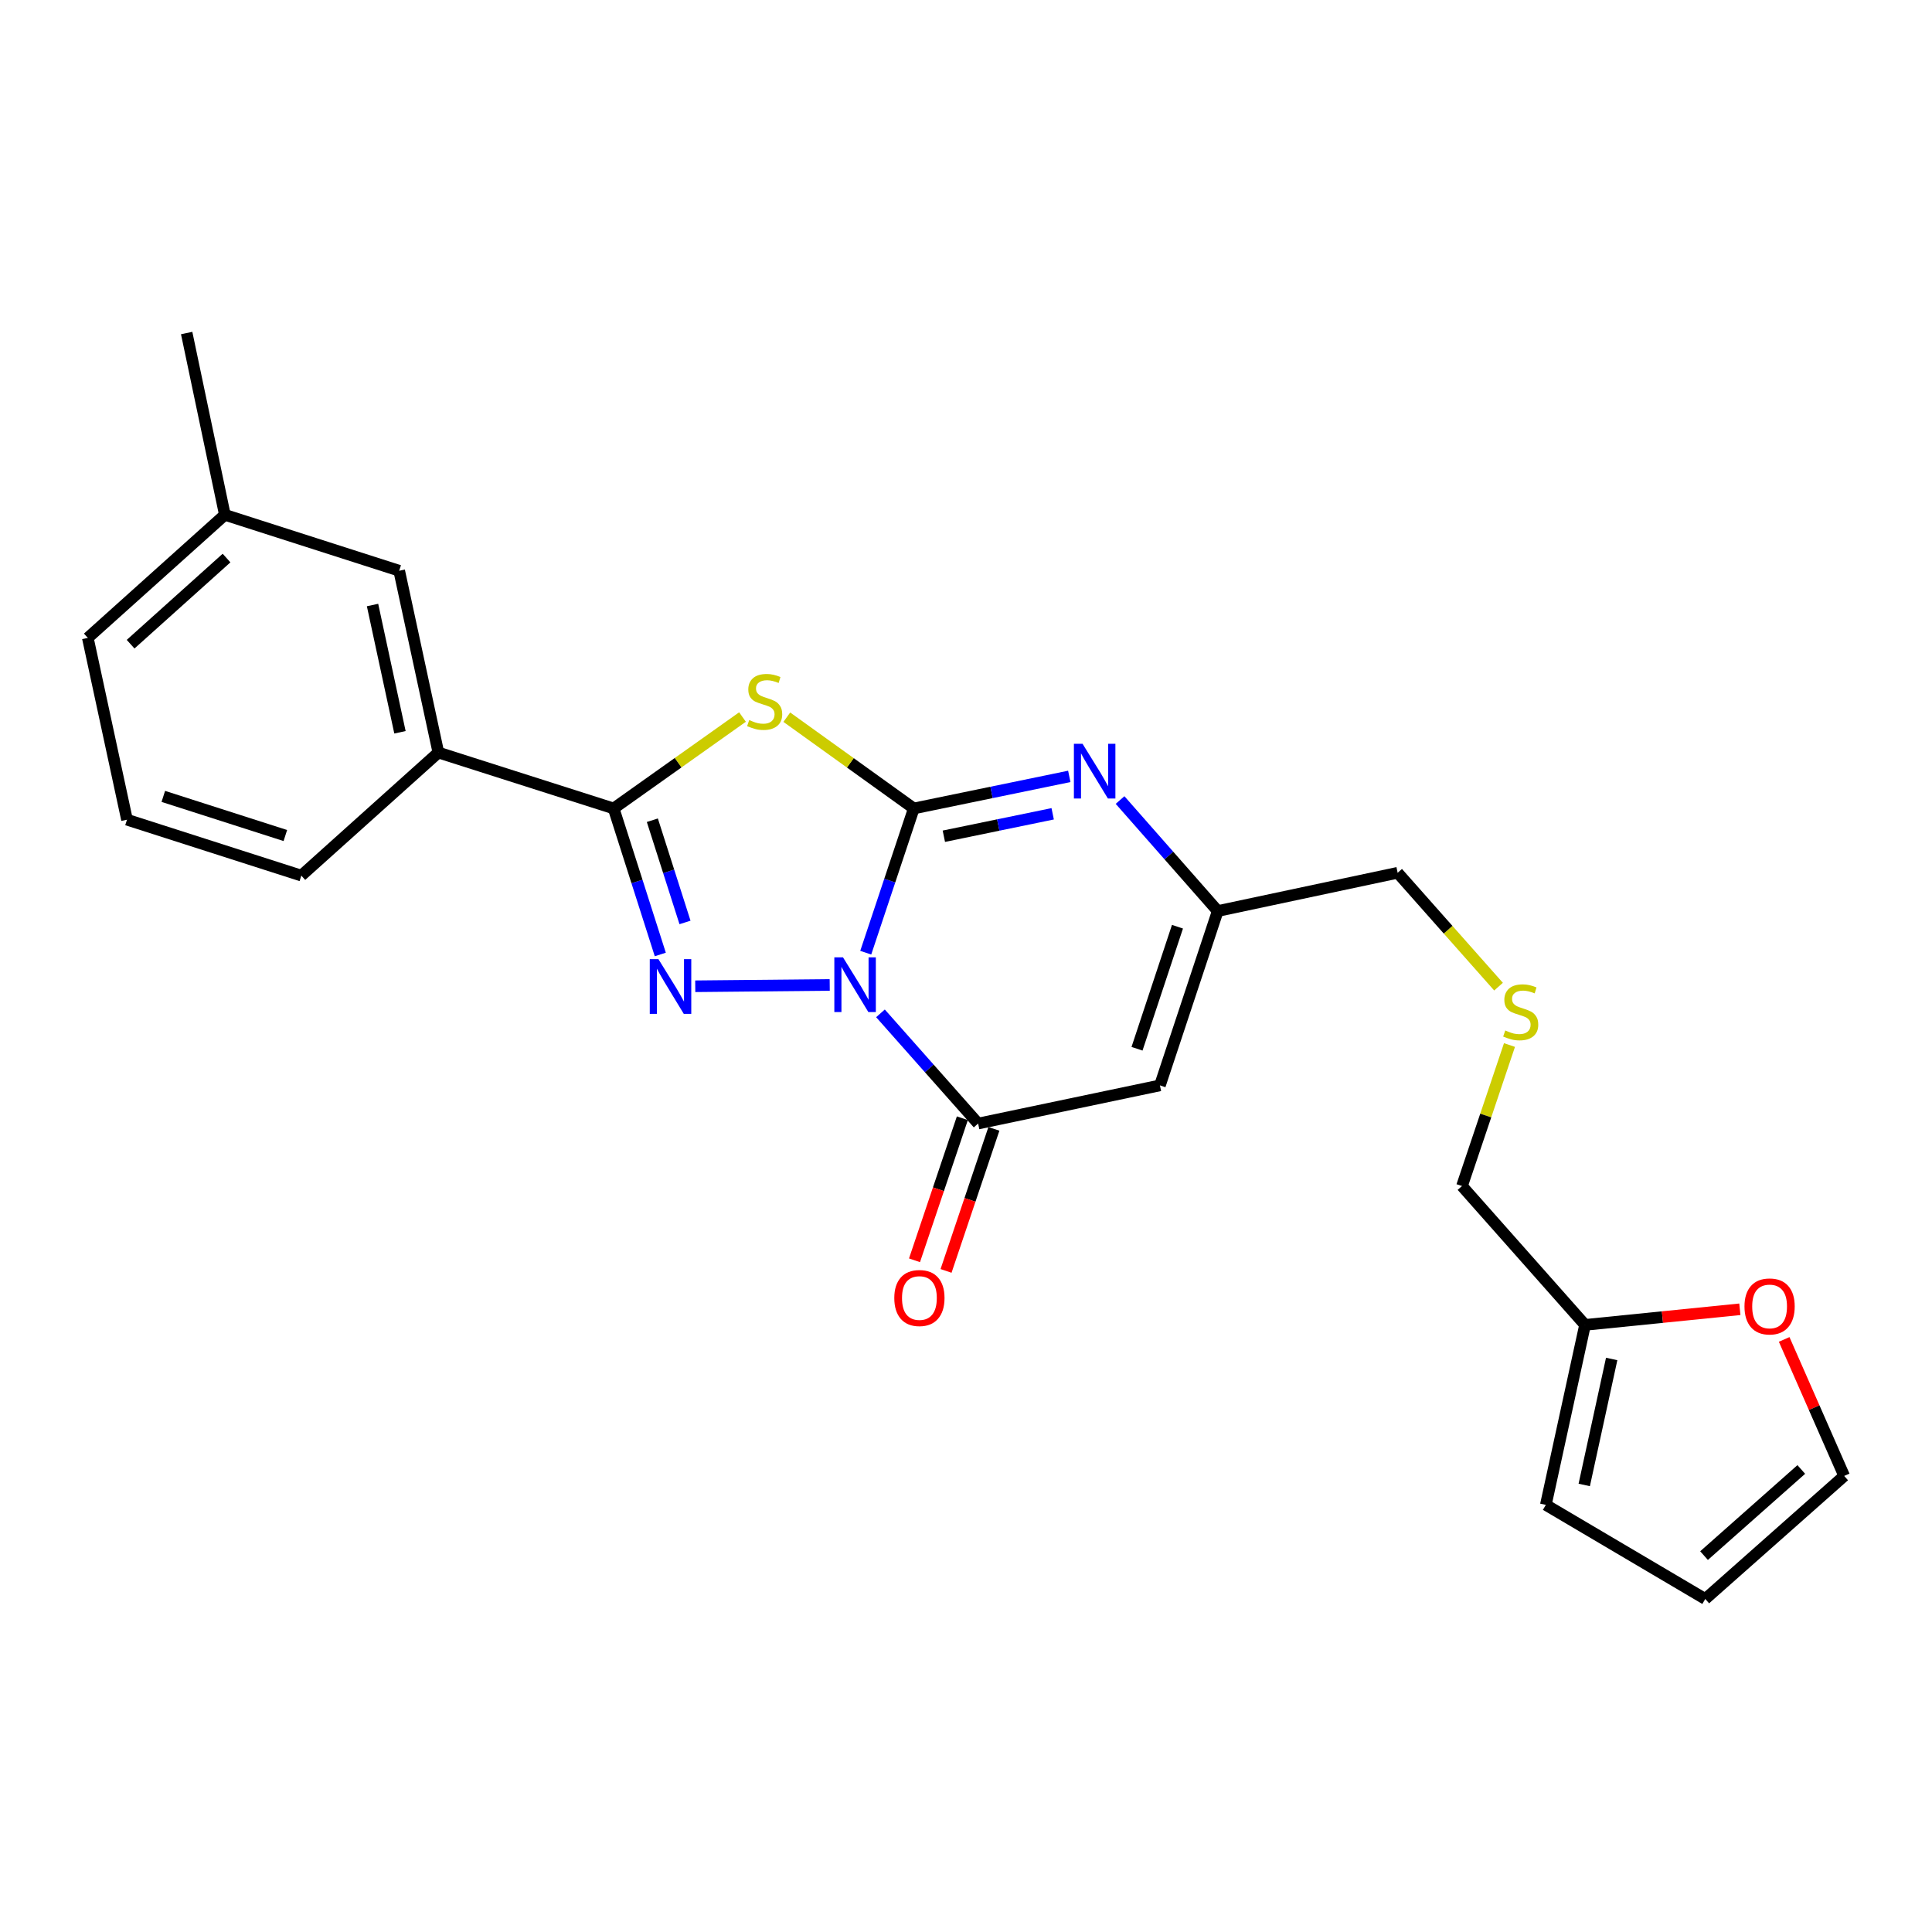 <?xml version='1.0' encoding='iso-8859-1'?>
<svg version='1.1' baseProfile='full'
              xmlns='http://www.w3.org/2000/svg'
                      xmlns:rdkit='http://www.rdkit.org/xml'
                      xmlns:xlink='http://www.w3.org/1999/xlink'
                  xml:space='preserve'
width='1000px' height='1000px' viewBox='0 0 1000 1000'>
<!-- END OF HEADER -->
<rect style='opacity:1.0;fill:#FFFFFF;stroke:none' width='1000' height='1000' x='0' y='0'> </rect>
<path class='bond-0' d='M 448.109,493.111 L 460.546,455.783' style='fill:none;fill-rule:evenodd;stroke:#0000FF;stroke-width:6px;stroke-linecap:butt;stroke-linejoin:miter;stroke-opacity:1' />
<path class='bond-0' d='M 460.546,455.783 L 472.984,418.454' style='fill:none;fill-rule:evenodd;stroke:#000000;stroke-width:6px;stroke-linecap:butt;stroke-linejoin:miter;stroke-opacity:1' />
<path class='bond-1' d='M 429.461,509.804 L 359.862,510.487' style='fill:none;fill-rule:evenodd;stroke:#0000FF;stroke-width:6px;stroke-linecap:butt;stroke-linejoin:miter;stroke-opacity:1' />
<path class='bond-4' d='M 455.73,524.504 L 481.004,553.025' style='fill:none;fill-rule:evenodd;stroke:#0000FF;stroke-width:6px;stroke-linecap:butt;stroke-linejoin:miter;stroke-opacity:1' />
<path class='bond-4' d='M 481.004,553.025 L 506.278,581.546' style='fill:none;fill-rule:evenodd;stroke:#000000;stroke-width:6px;stroke-linecap:butt;stroke-linejoin:miter;stroke-opacity:1' />
<path class='bond-2' d='M 472.984,418.454 L 440.116,394.836' style='fill:none;fill-rule:evenodd;stroke:#000000;stroke-width:6px;stroke-linecap:butt;stroke-linejoin:miter;stroke-opacity:1' />
<path class='bond-2' d='M 440.116,394.836 L 407.249,371.219' style='fill:none;fill-rule:evenodd;stroke:#CCCC00;stroke-width:6px;stroke-linecap:butt;stroke-linejoin:miter;stroke-opacity:1' />
<path class='bond-5' d='M 472.984,418.454 L 513.221,410.157' style='fill:none;fill-rule:evenodd;stroke:#000000;stroke-width:6px;stroke-linecap:butt;stroke-linejoin:miter;stroke-opacity:1' />
<path class='bond-5' d='M 513.221,410.157 L 553.459,401.859' style='fill:none;fill-rule:evenodd;stroke:#0000FF;stroke-width:6px;stroke-linecap:butt;stroke-linejoin:miter;stroke-opacity:1' />
<path class='bond-5' d='M 488.534,432.836 L 516.7,427.028' style='fill:none;fill-rule:evenodd;stroke:#000000;stroke-width:6px;stroke-linecap:butt;stroke-linejoin:miter;stroke-opacity:1' />
<path class='bond-5' d='M 516.7,427.028 L 544.866,421.219' style='fill:none;fill-rule:evenodd;stroke:#0000FF;stroke-width:6px;stroke-linecap:butt;stroke-linejoin:miter;stroke-opacity:1' />
<path class='bond-3' d='M 341.767,494.034 L 329.696,456.244' style='fill:none;fill-rule:evenodd;stroke:#0000FF;stroke-width:6px;stroke-linecap:butt;stroke-linejoin:miter;stroke-opacity:1' />
<path class='bond-3' d='M 329.696,456.244 L 317.625,418.454' style='fill:none;fill-rule:evenodd;stroke:#000000;stroke-width:6px;stroke-linecap:butt;stroke-linejoin:miter;stroke-opacity:1' />
<path class='bond-3' d='M 354.555,477.456 L 346.105,451.003' style='fill:none;fill-rule:evenodd;stroke:#0000FF;stroke-width:6px;stroke-linecap:butt;stroke-linejoin:miter;stroke-opacity:1' />
<path class='bond-3' d='M 346.105,451.003 L 337.655,424.55' style='fill:none;fill-rule:evenodd;stroke:#000000;stroke-width:6px;stroke-linecap:butt;stroke-linejoin:miter;stroke-opacity:1' />
<path class='bond-24' d='M 384.316,371.13 L 350.971,394.792' style='fill:none;fill-rule:evenodd;stroke:#CCCC00;stroke-width:6px;stroke-linecap:butt;stroke-linejoin:miter;stroke-opacity:1' />
<path class='bond-24' d='M 350.971,394.792 L 317.625,418.454' style='fill:none;fill-rule:evenodd;stroke:#000000;stroke-width:6px;stroke-linecap:butt;stroke-linejoin:miter;stroke-opacity:1' />
<path class='bond-8' d='M 317.625,418.454 L 226.901,389.515' style='fill:none;fill-rule:evenodd;stroke:#000000;stroke-width:6px;stroke-linecap:butt;stroke-linejoin:miter;stroke-opacity:1' />
<path class='bond-6' d='M 506.278,581.546 L 600.38,561.793' style='fill:none;fill-rule:evenodd;stroke:#000000;stroke-width:6px;stroke-linecap:butt;stroke-linejoin:miter;stroke-opacity:1' />
<path class='bond-10' d='M 498.116,578.796 L 485.731,615.559' style='fill:none;fill-rule:evenodd;stroke:#000000;stroke-width:6px;stroke-linecap:butt;stroke-linejoin:miter;stroke-opacity:1' />
<path class='bond-10' d='M 485.731,615.559 L 473.347,652.322' style='fill:none;fill-rule:evenodd;stroke:#FF0000;stroke-width:6px;stroke-linecap:butt;stroke-linejoin:miter;stroke-opacity:1' />
<path class='bond-10' d='M 514.44,584.295 L 502.056,621.058' style='fill:none;fill-rule:evenodd;stroke:#000000;stroke-width:6px;stroke-linecap:butt;stroke-linejoin:miter;stroke-opacity:1' />
<path class='bond-10' d='M 502.056,621.058 L 489.672,657.821' style='fill:none;fill-rule:evenodd;stroke:#FF0000;stroke-width:6px;stroke-linecap:butt;stroke-linejoin:miter;stroke-opacity:1' />
<path class='bond-25' d='M 579.739,414.096 L 605.017,442.822' style='fill:none;fill-rule:evenodd;stroke:#0000FF;stroke-width:6px;stroke-linecap:butt;stroke-linejoin:miter;stroke-opacity:1' />
<path class='bond-25' d='M 605.017,442.822 L 630.295,471.548' style='fill:none;fill-rule:evenodd;stroke:#000000;stroke-width:6px;stroke-linecap:butt;stroke-linejoin:miter;stroke-opacity:1' />
<path class='bond-7' d='M 600.38,561.793 L 630.295,471.548' style='fill:none;fill-rule:evenodd;stroke:#000000;stroke-width:6px;stroke-linecap:butt;stroke-linejoin:miter;stroke-opacity:1' />
<path class='bond-7' d='M 588.516,542.836 L 609.457,479.665' style='fill:none;fill-rule:evenodd;stroke:#000000;stroke-width:6px;stroke-linecap:butt;stroke-linejoin:miter;stroke-opacity:1' />
<path class='bond-17' d='M 630.295,471.548 L 723.421,451.748' style='fill:none;fill-rule:evenodd;stroke:#000000;stroke-width:6px;stroke-linecap:butt;stroke-linejoin:miter;stroke-opacity:1' />
<path class='bond-12' d='M 226.901,389.515 L 206.623,295.413' style='fill:none;fill-rule:evenodd;stroke:#000000;stroke-width:6px;stroke-linecap:butt;stroke-linejoin:miter;stroke-opacity:1' />
<path class='bond-12' d='M 207.02,379.028 L 192.825,313.157' style='fill:none;fill-rule:evenodd;stroke:#000000;stroke-width:6px;stroke-linecap:butt;stroke-linejoin:miter;stroke-opacity:1' />
<path class='bond-20' d='M 226.901,389.515 L 155.969,453.212' style='fill:none;fill-rule:evenodd;stroke:#000000;stroke-width:6px;stroke-linecap:butt;stroke-linejoin:miter;stroke-opacity:1' />
<path class='bond-9' d='M 820.413,685.763 L 756.724,613.892' style='fill:none;fill-rule:evenodd;stroke:#000000;stroke-width:6px;stroke-linecap:butt;stroke-linejoin:miter;stroke-opacity:1' />
<path class='bond-11' d='M 820.413,685.763 L 860.476,681.721' style='fill:none;fill-rule:evenodd;stroke:#000000;stroke-width:6px;stroke-linecap:butt;stroke-linejoin:miter;stroke-opacity:1' />
<path class='bond-11' d='M 860.476,681.721 L 900.54,677.68' style='fill:none;fill-rule:evenodd;stroke:#FF0000;stroke-width:6px;stroke-linecap:butt;stroke-linejoin:miter;stroke-opacity:1' />
<path class='bond-13' d='M 820.413,685.763 L 800.124,778.917' style='fill:none;fill-rule:evenodd;stroke:#000000;stroke-width:6px;stroke-linecap:butt;stroke-linejoin:miter;stroke-opacity:1' />
<path class='bond-13' d='M 834.201,703.402 L 819.999,768.61' style='fill:none;fill-rule:evenodd;stroke:#000000;stroke-width:6px;stroke-linecap:butt;stroke-linejoin:miter;stroke-opacity:1' />
<path class='bond-14' d='M 923.483,693.284 L 939.014,728.612' style='fill:none;fill-rule:evenodd;stroke:#FF0000;stroke-width:6px;stroke-linecap:butt;stroke-linejoin:miter;stroke-opacity:1' />
<path class='bond-14' d='M 939.014,728.612 L 954.545,763.94' style='fill:none;fill-rule:evenodd;stroke:#000000;stroke-width:6px;stroke-linecap:butt;stroke-linejoin:miter;stroke-opacity:1' />
<path class='bond-18' d='M 206.623,295.413 L 116.387,266.473' style='fill:none;fill-rule:evenodd;stroke:#000000;stroke-width:6px;stroke-linecap:butt;stroke-linejoin:miter;stroke-opacity:1' />
<path class='bond-15' d='M 800.124,778.917 L 882.646,827.628' style='fill:none;fill-rule:evenodd;stroke:#000000;stroke-width:6px;stroke-linecap:butt;stroke-linejoin:miter;stroke-opacity:1' />
<path class='bond-27' d='M 954.545,763.94 L 882.646,827.628' style='fill:none;fill-rule:evenodd;stroke:#000000;stroke-width:6px;stroke-linecap:butt;stroke-linejoin:miter;stroke-opacity:1' />
<path class='bond-27' d='M 932.339,760.599 L 882.009,805.18' style='fill:none;fill-rule:evenodd;stroke:#000000;stroke-width:6px;stroke-linecap:butt;stroke-linejoin:miter;stroke-opacity:1' />
<path class='bond-16' d='M 775.637,510.688 L 749.529,481.218' style='fill:none;fill-rule:evenodd;stroke:#CCCC00;stroke-width:6px;stroke-linecap:butt;stroke-linejoin:miter;stroke-opacity:1' />
<path class='bond-16' d='M 749.529,481.218 L 723.421,451.748' style='fill:none;fill-rule:evenodd;stroke:#000000;stroke-width:6px;stroke-linecap:butt;stroke-linejoin:miter;stroke-opacity:1' />
<path class='bond-19' d='M 781.305,540.908 L 769.015,577.4' style='fill:none;fill-rule:evenodd;stroke:#CCCC00;stroke-width:6px;stroke-linecap:butt;stroke-linejoin:miter;stroke-opacity:1' />
<path class='bond-19' d='M 769.015,577.4 L 756.724,613.892' style='fill:none;fill-rule:evenodd;stroke:#000000;stroke-width:6px;stroke-linecap:butt;stroke-linejoin:miter;stroke-opacity:1' />
<path class='bond-23' d='M 116.387,266.473 L 96.616,172.372' style='fill:none;fill-rule:evenodd;stroke:#000000;stroke-width:6px;stroke-linecap:butt;stroke-linejoin:miter;stroke-opacity:1' />
<path class='bond-26' d='M 116.387,266.473 L 45.455,330.171' style='fill:none;fill-rule:evenodd;stroke:#000000;stroke-width:6px;stroke-linecap:butt;stroke-linejoin:miter;stroke-opacity:1' />
<path class='bond-26' d='M 117.257,288.845 L 67.604,333.433' style='fill:none;fill-rule:evenodd;stroke:#000000;stroke-width:6px;stroke-linecap:butt;stroke-linejoin:miter;stroke-opacity:1' />
<path class='bond-21' d='M 155.969,453.212 L 65.733,424.273' style='fill:none;fill-rule:evenodd;stroke:#000000;stroke-width:6px;stroke-linecap:butt;stroke-linejoin:miter;stroke-opacity:1' />
<path class='bond-21' d='M 147.694,432.468 L 84.529,412.211' style='fill:none;fill-rule:evenodd;stroke:#000000;stroke-width:6px;stroke-linecap:butt;stroke-linejoin:miter;stroke-opacity:1' />
<path class='bond-22' d='M 65.733,424.273 L 45.455,330.171' style='fill:none;fill-rule:evenodd;stroke:#000000;stroke-width:6px;stroke-linecap:butt;stroke-linejoin:miter;stroke-opacity:1' />
<path  class='atom-0' d='M 436.33 495.515
L 445.61 510.515
Q 446.53 511.995, 448.01 514.675
Q 449.49 517.355, 449.57 517.515
L 449.57 495.515
L 453.33 495.515
L 453.33 523.835
L 449.45 523.835
L 439.49 507.435
Q 438.33 505.515, 437.09 503.315
Q 435.89 501.115, 435.53 500.435
L 435.53 523.835
L 431.85 523.835
L 431.85 495.515
L 436.33 495.515
' fill='#0000FF'/>
<path  class='atom-2' d='M 340.802 496.453
L 350.082 511.453
Q 351.002 512.933, 352.482 515.613
Q 353.962 518.293, 354.042 518.453
L 354.042 496.453
L 357.802 496.453
L 357.802 524.773
L 353.922 524.773
L 343.962 508.373
Q 342.802 506.453, 341.562 504.253
Q 340.362 502.053, 340.002 501.373
L 340.002 524.773
L 336.322 524.773
L 336.322 496.453
L 340.802 496.453
' fill='#0000FF'/>
<path  class='atom-3' d='M 387.792 372.707
Q 388.112 372.827, 389.432 373.387
Q 390.752 373.947, 392.192 374.307
Q 393.672 374.627, 395.112 374.627
Q 397.792 374.627, 399.352 373.347
Q 400.912 372.027, 400.912 369.747
Q 400.912 368.187, 400.112 367.227
Q 399.352 366.267, 398.152 365.747
Q 396.952 365.227, 394.952 364.627
Q 392.432 363.867, 390.912 363.147
Q 389.432 362.427, 388.352 360.907
Q 387.312 359.387, 387.312 356.827
Q 387.312 353.267, 389.712 351.067
Q 392.152 348.867, 396.952 348.867
Q 400.232 348.867, 403.952 350.427
L 403.032 353.507
Q 399.632 352.107, 397.072 352.107
Q 394.312 352.107, 392.792 353.267
Q 391.272 354.387, 391.312 356.347
Q 391.312 357.867, 392.072 358.787
Q 392.872 359.707, 393.992 360.227
Q 395.152 360.747, 397.072 361.347
Q 399.632 362.147, 401.152 362.947
Q 402.672 363.747, 403.752 365.387
Q 404.872 366.987, 404.872 369.747
Q 404.872 373.667, 402.232 375.787
Q 399.632 377.867, 395.272 377.867
Q 392.752 377.867, 390.832 377.307
Q 388.952 376.787, 386.712 375.867
L 387.792 372.707
' fill='#CCCC00'/>
<path  class='atom-6' d='M 560.328 384.992
L 569.608 399.992
Q 570.528 401.472, 572.008 404.152
Q 573.488 406.832, 573.568 406.992
L 573.568 384.992
L 577.328 384.992
L 577.328 413.312
L 573.448 413.312
L 563.488 396.912
Q 562.328 394.992, 561.088 392.792
Q 559.888 390.592, 559.528 389.912
L 559.528 413.312
L 555.848 413.312
L 555.848 384.992
L 560.328 384.992
' fill='#0000FF'/>
<path  class='atom-11' d='M 462.884 671.852
Q 462.884 665.052, 466.244 661.252
Q 469.604 657.452, 475.884 657.452
Q 482.164 657.452, 485.524 661.252
Q 488.884 665.052, 488.884 671.852
Q 488.884 678.732, 485.484 682.652
Q 482.084 686.532, 475.884 686.532
Q 469.644 686.532, 466.244 682.652
Q 462.884 678.772, 462.884 671.852
M 475.884 683.332
Q 480.204 683.332, 482.524 680.452
Q 484.884 677.532, 484.884 671.852
Q 484.884 666.292, 482.524 663.492
Q 480.204 660.652, 475.884 660.652
Q 471.564 660.652, 469.204 663.452
Q 466.884 666.252, 466.884 671.852
Q 466.884 677.572, 469.204 680.452
Q 471.564 683.332, 475.884 683.332
' fill='#FF0000'/>
<path  class='atom-12' d='M 902.94 676.206
Q 902.94 669.406, 906.3 665.606
Q 909.66 661.806, 915.94 661.806
Q 922.22 661.806, 925.58 665.606
Q 928.94 669.406, 928.94 676.206
Q 928.94 683.086, 925.54 687.006
Q 922.14 690.886, 915.94 690.886
Q 909.7 690.886, 906.3 687.006
Q 902.94 683.126, 902.94 676.206
M 915.94 687.686
Q 920.26 687.686, 922.58 684.806
Q 924.94 681.886, 924.94 676.206
Q 924.94 670.646, 922.58 667.846
Q 920.26 665.006, 915.94 665.006
Q 911.62 665.006, 909.26 667.806
Q 906.94 670.606, 906.94 676.206
Q 906.94 681.926, 909.26 684.806
Q 911.62 687.686, 915.94 687.686
' fill='#FF0000'/>
<path  class='atom-17' d='M 779.119 533.367
Q 779.439 533.487, 780.759 534.047
Q 782.079 534.607, 783.519 534.967
Q 784.999 535.287, 786.439 535.287
Q 789.119 535.287, 790.679 534.007
Q 792.239 532.687, 792.239 530.407
Q 792.239 528.847, 791.439 527.887
Q 790.679 526.927, 789.479 526.407
Q 788.279 525.887, 786.279 525.287
Q 783.759 524.527, 782.239 523.807
Q 780.759 523.087, 779.679 521.567
Q 778.639 520.047, 778.639 517.487
Q 778.639 513.927, 781.039 511.727
Q 783.479 509.527, 788.279 509.527
Q 791.559 509.527, 795.279 511.087
L 794.359 514.167
Q 790.959 512.767, 788.399 512.767
Q 785.639 512.767, 784.119 513.927
Q 782.599 515.047, 782.639 517.007
Q 782.639 518.527, 783.399 519.447
Q 784.199 520.367, 785.319 520.887
Q 786.479 521.407, 788.399 522.007
Q 790.959 522.807, 792.479 523.607
Q 793.999 524.407, 795.079 526.047
Q 796.199 527.647, 796.199 530.407
Q 796.199 534.327, 793.559 536.447
Q 790.959 538.527, 786.599 538.527
Q 784.079 538.527, 782.159 537.967
Q 780.279 537.447, 778.039 536.527
L 779.119 533.367
' fill='#CCCC00'/>
</svg>

